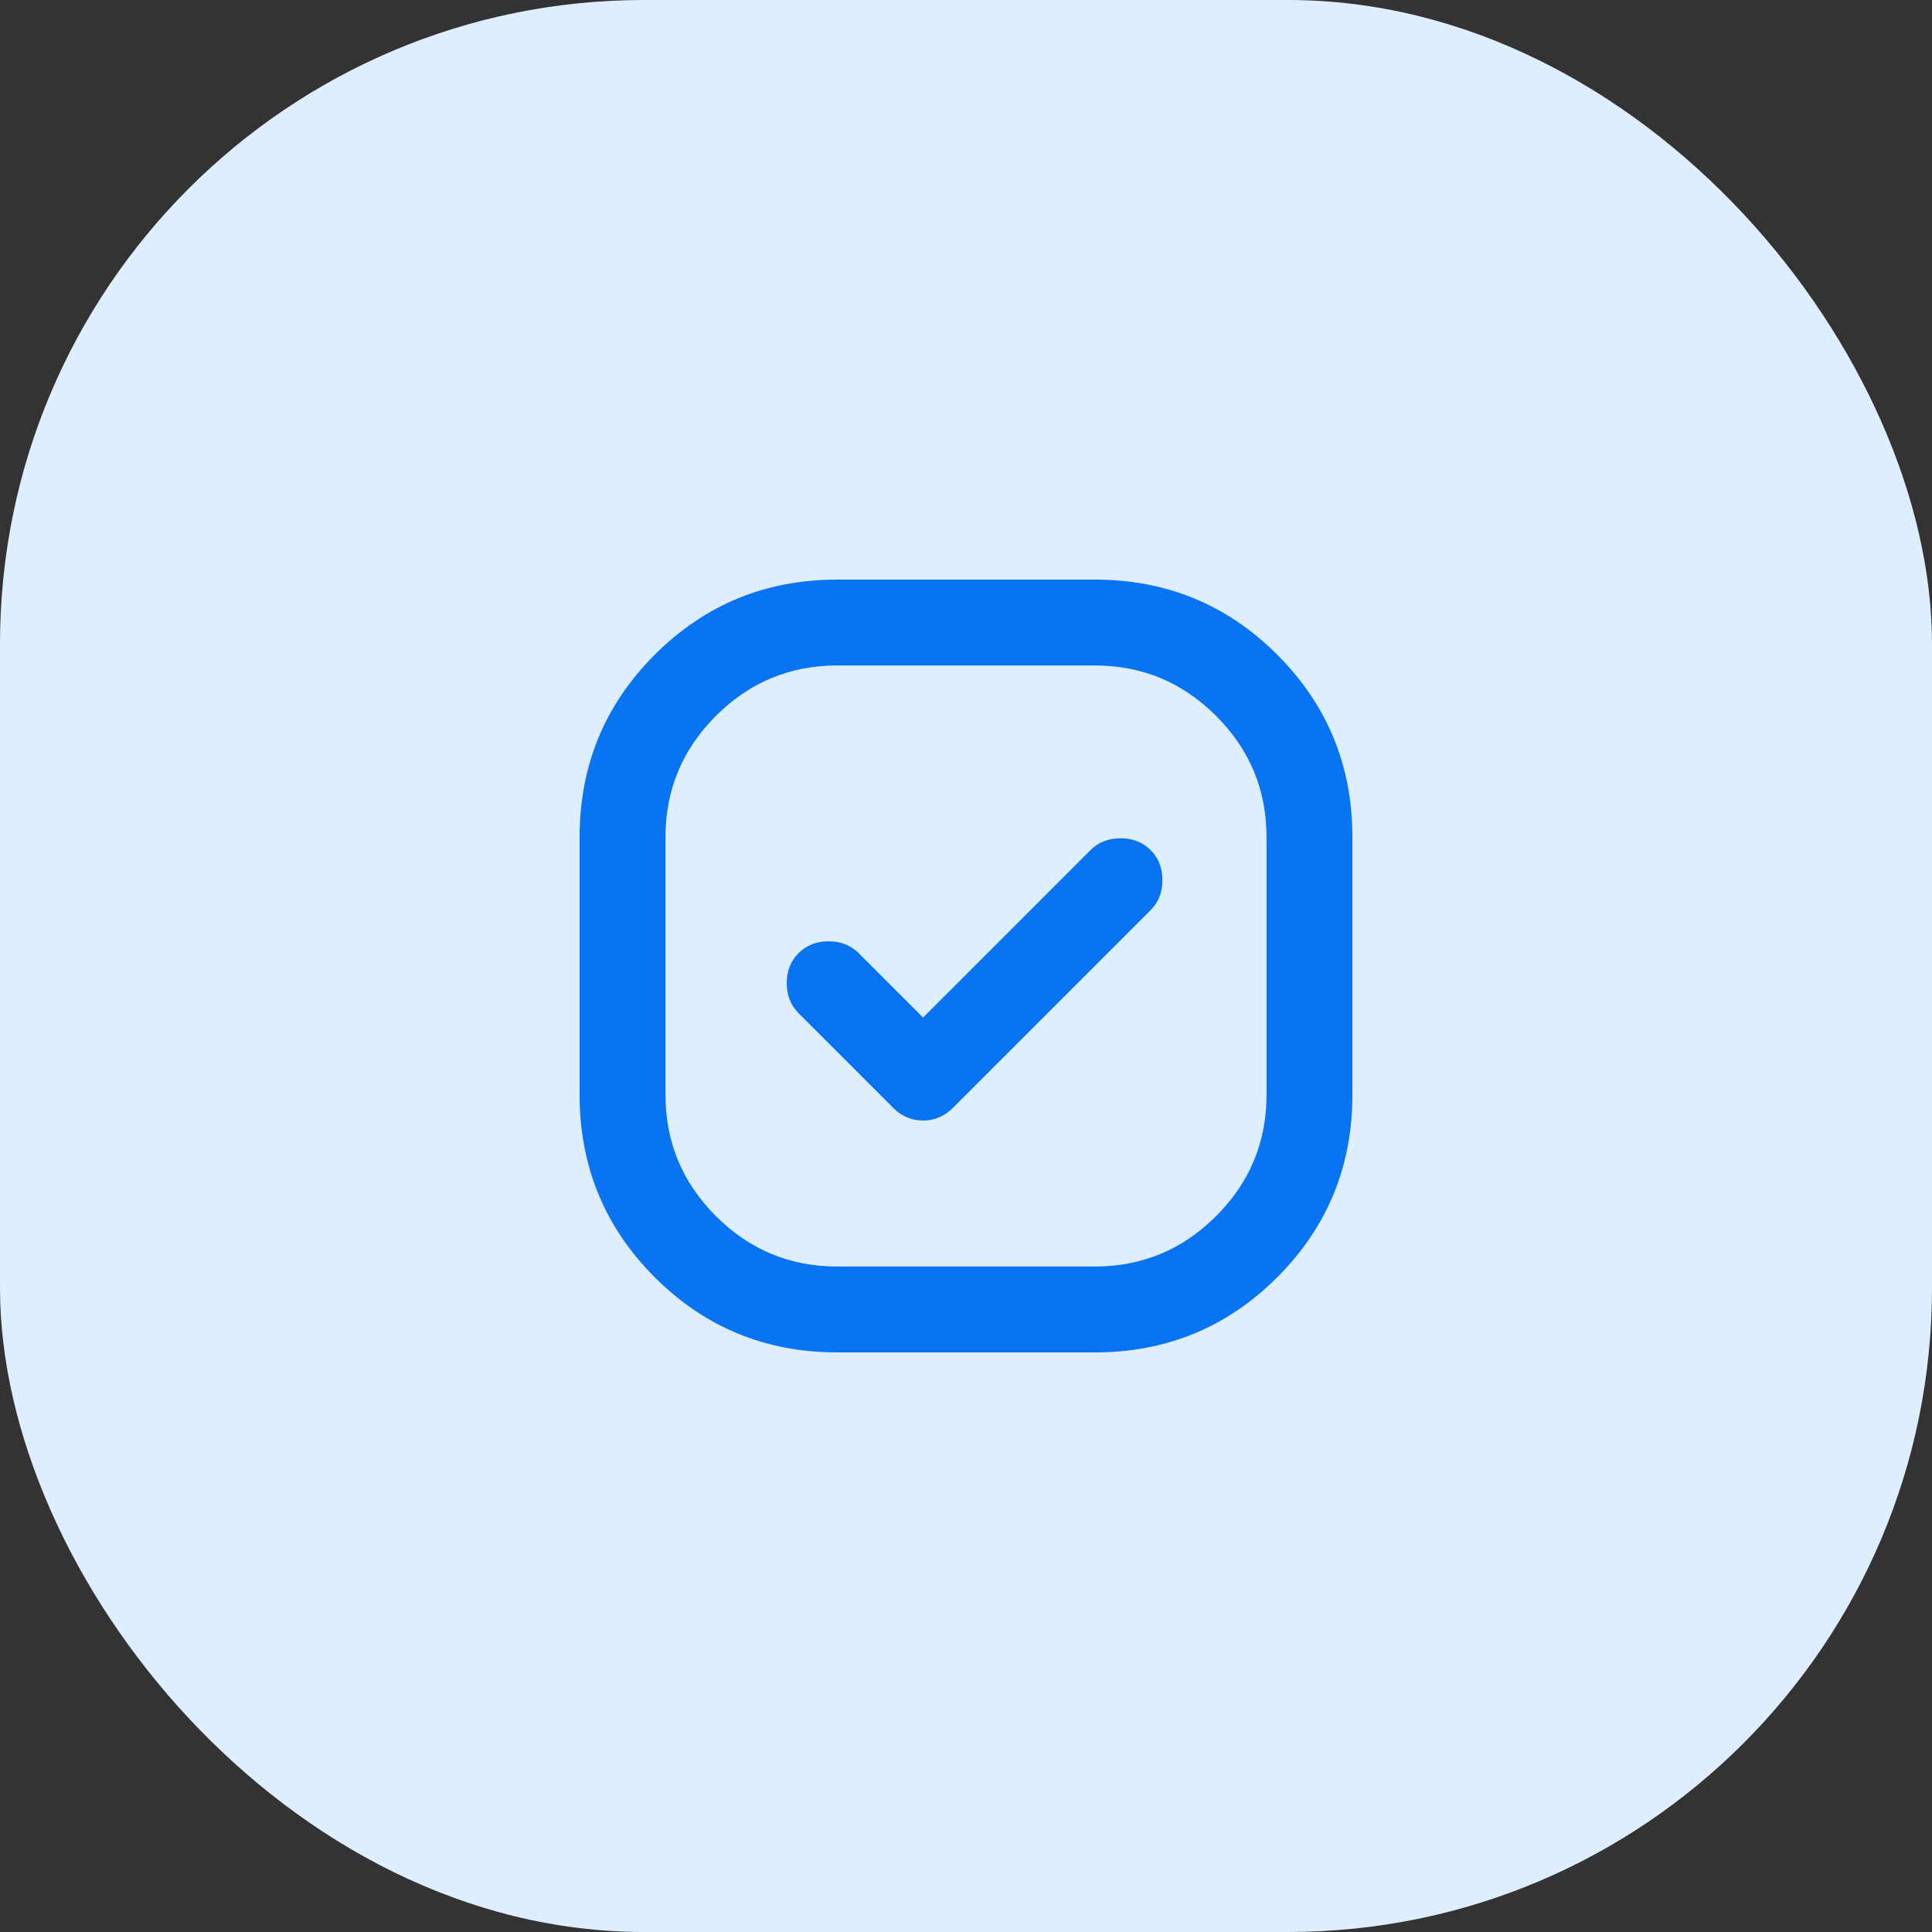 <svg width="60" height="60" viewBox="0 0 60 60" fill="none" xmlns="http://www.w3.org/2000/svg">
<rect x="0" y="0" width="60" height="60" fill="#333333" stroke="none"/>
<rect width="60" height="60" rx="20" fill="#DFEEFF"/>
<path d="M26 42C23.778 42 21.889 41.222 20.333 39.667C18.778 38.111 18 36.222 18 34V26C18 23.778 18.778 21.889 20.333 20.333C21.889 18.778 23.778 18 26 18H34C36.222 18 38.111 18.778 39.667 20.333C41.222 21.889 42 23.778 42 26V34C42 36.222 41.222 38.111 39.667 39.667C38.111 41.222 36.222 42 34 42H26ZM28.667 31.6L26.667 29.6C26.422 29.356 26.111 29.233 25.733 29.233C25.356 29.233 25.044 29.356 24.8 29.6C24.556 29.844 24.433 30.156 24.433 30.533C24.433 30.911 24.556 31.222 24.8 31.467L27.733 34.4C28 34.667 28.311 34.8 28.667 34.8C29.022 34.8 29.333 34.667 29.6 34.4L35.733 28.267C35.978 28.022 36.1 27.711 36.1 27.333C36.1 26.956 35.978 26.644 35.733 26.4C35.489 26.156 35.178 26.033 34.8 26.033C34.422 26.033 34.111 26.156 33.867 26.4L28.667 31.6ZM26 39.333H34C35.467 39.333 36.722 38.811 37.767 37.767C38.811 36.722 39.333 35.467 39.333 34V26C39.333 24.533 38.811 23.278 37.767 22.233C36.722 21.189 35.467 20.667 34 20.667H26C24.533 20.667 23.278 21.189 22.233 22.233C21.189 23.278 20.667 24.533 20.667 26V34C20.667 35.467 21.189 36.722 22.233 37.767C23.278 38.811 24.533 39.333 26 39.333Z" fill="#0974F2"/>
</svg>
